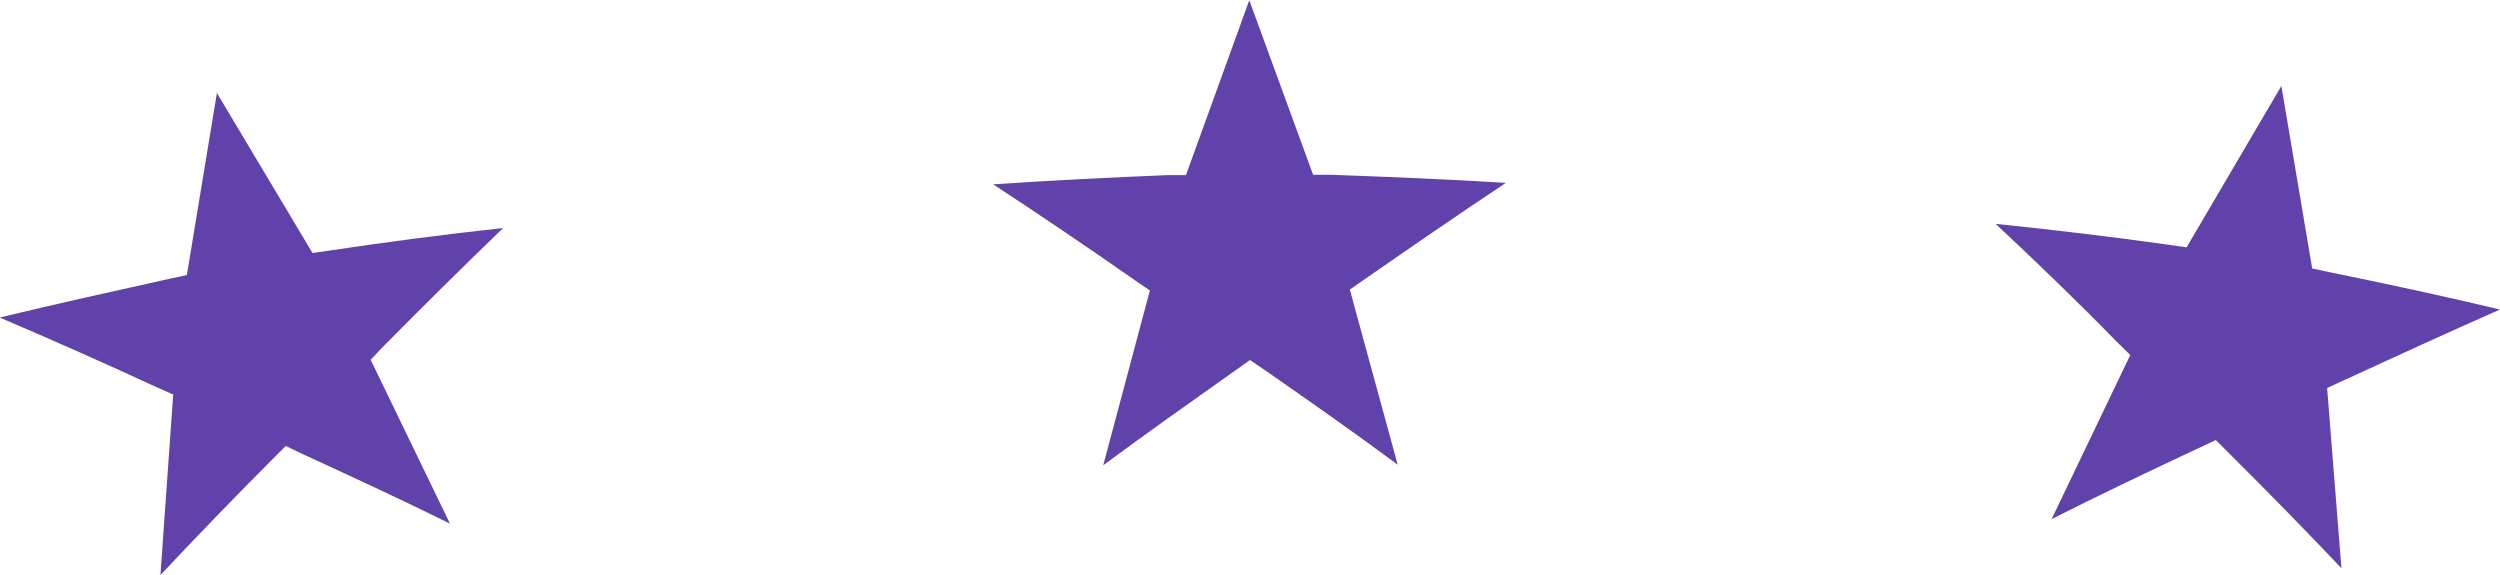 <svg width="100" height="23" viewBox="0 0 100 23" fill="none" xmlns="http://www.w3.org/2000/svg">
<path d="M8.682 3.687L7.475 11.001L6.766 11.155C4.515 11.655 2.251 12.154 -0.012 12.701C2.102 13.605 4.229 14.544 6.256 15.484L6.928 15.781L6.418 23C7.873 21.454 9.353 19.92 10.883 18.386L11.43 17.839L12.127 18.172C14.117 19.087 16.07 19.991 17.997 20.943L14.826 14.39L15.311 13.879C16.878 12.297 18.495 10.691 20.124 9.122C17.823 9.371 15.535 9.669 13.246 10.013L12.5 10.12L8.657 3.687H8.682ZM49.975 1.33179e-07L47.438 7.005H46.691C44.366 7.1 42.04 7.219 39.726 7.373C41.654 8.634 43.545 9.918 45.386 11.203L45.995 11.619L44.129 18.612C45.846 17.339 47.599 16.102 49.378 14.842L50 14.402L50.647 14.842C52.425 16.079 54.191 17.315 55.908 18.588L53.992 11.583L54.59 11.167C56.443 9.883 58.321 8.586 60.236 7.314C57.91 7.171 55.597 7.076 53.271 6.993H52.525L49.963 -0.012L49.975 1.33179e-07ZM91.256 3.437L87.463 9.895L86.716 9.787C84.44 9.466 82.139 9.193 79.826 8.955C81.493 10.513 83.122 12.083 84.701 13.7L85.211 14.2L82.065 20.764C83.993 19.789 85.945 18.861 87.923 17.934L88.632 17.601L89.179 18.148C90.709 19.67 92.201 21.192 93.657 22.727L93.085 15.52L93.731 15.222C95.796 14.271 97.898 13.308 100 12.38C97.749 11.845 95.485 11.357 93.209 10.893L92.488 10.739L91.256 3.449V3.437Z" fill="#6141AA"/>
</svg>
